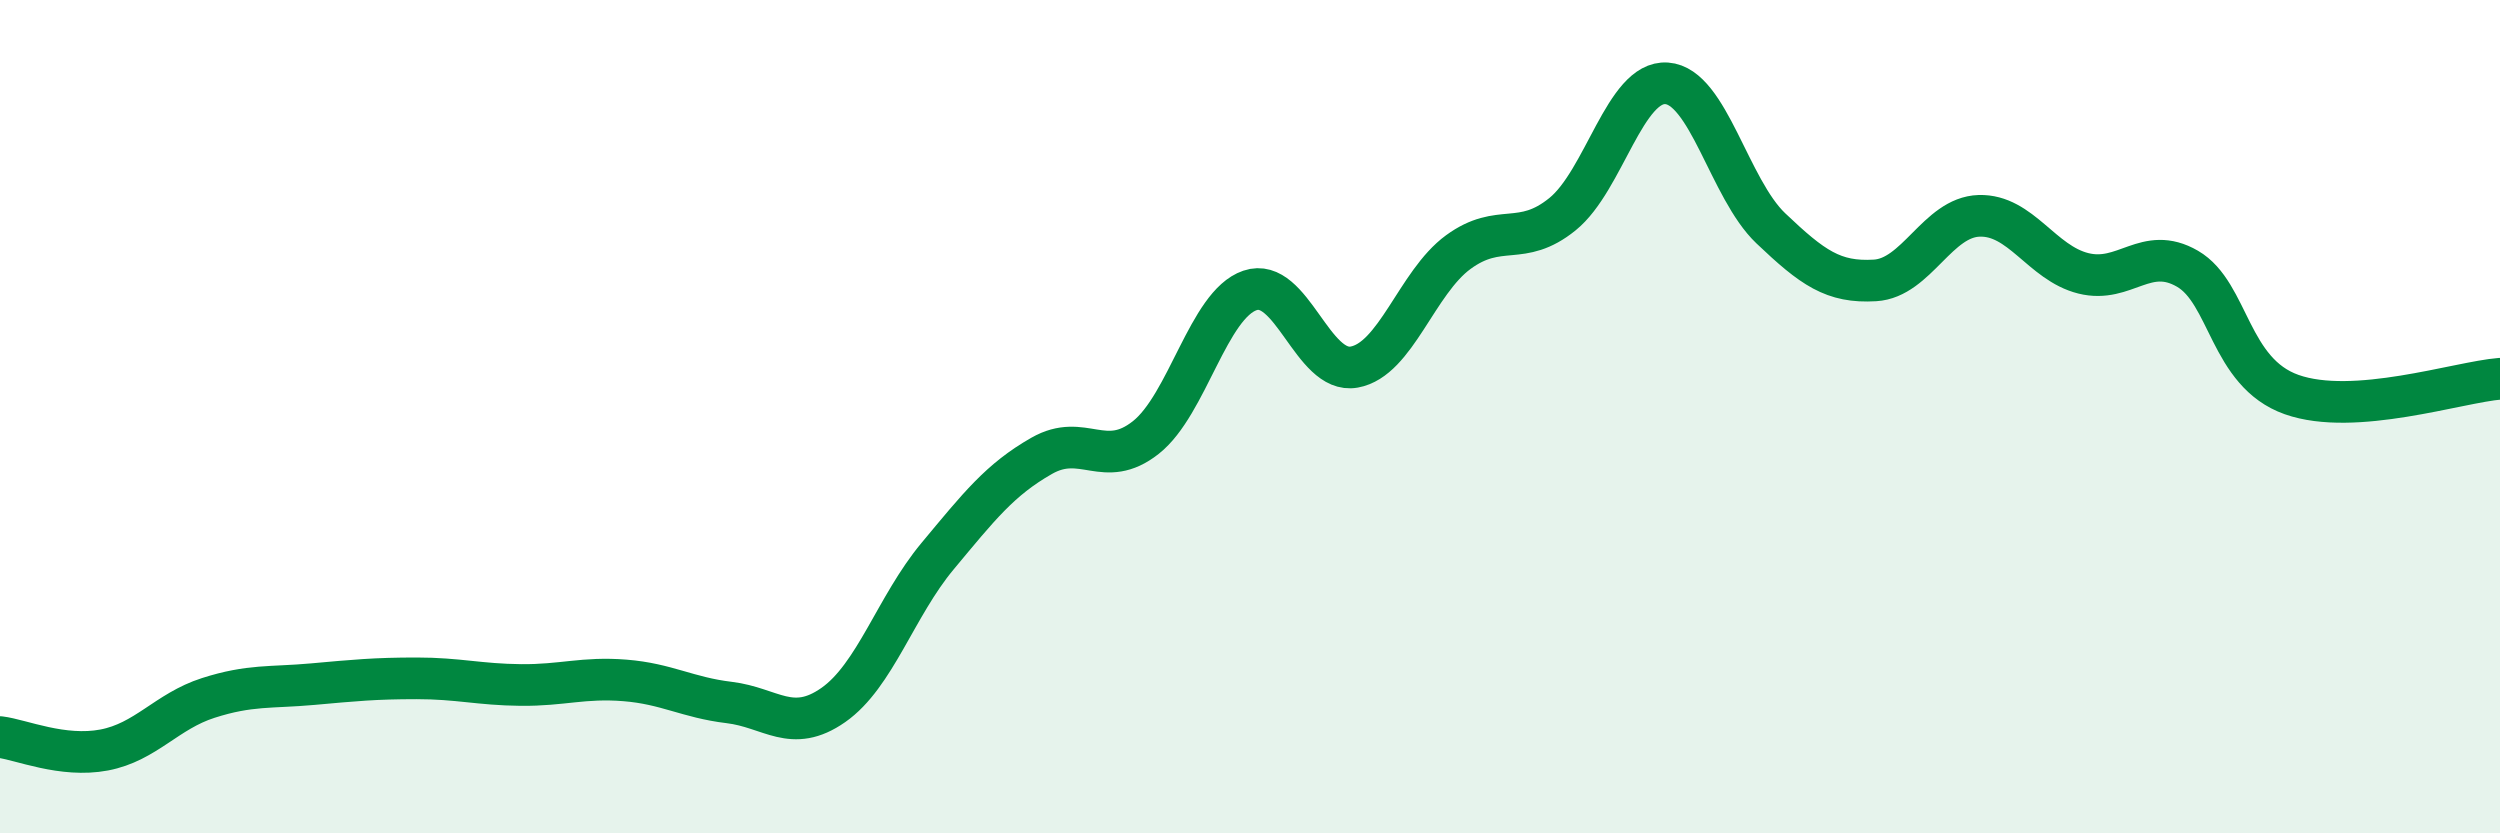 
    <svg width="60" height="20" viewBox="0 0 60 20" xmlns="http://www.w3.org/2000/svg">
      <path
        d="M 0,17.69 C 0.5,17.75 1.5,18.19 2.5,18 C 3.5,17.81 4,17.07 5,16.75 C 6,16.43 6.5,16.51 7.5,16.42 C 8.5,16.33 9,16.28 10,16.28 C 11,16.28 11.5,16.43 12.5,16.44 C 13.5,16.45 14,16.25 15,16.33 C 16,16.41 16.5,16.74 17.5,16.86 C 18.5,16.98 19,17.62 20,16.92 C 21,16.22 21.5,14.55 22.5,13.35 C 23.5,12.15 24,11.51 25,10.94 C 26,10.37 26.5,11.29 27.5,10.5 C 28.5,9.71 29,7.31 30,6.97 C 31,6.63 31.5,8.99 32.5,8.81 C 33.5,8.63 34,6.78 35,6.05 C 36,5.32 36.5,5.95 37.5,5.14 C 38.5,4.33 39,1.93 40,2 C 41,2.07 41.5,4.53 42.5,5.48 C 43.5,6.43 44,6.79 45,6.73 C 46,6.67 46.5,5.21 47.5,5.18 C 48.5,5.15 49,6.31 50,6.56 C 51,6.81 51.5,5.87 52.5,6.45 C 53.5,7.03 53.5,8.94 55,9.47 C 56.5,10 59,9.17 60,9.09L60 20L0 20Z"
        fill="#008740"
        opacity="0.1"
        stroke-linecap="round"
        stroke-linejoin="round"
      />
      <path
        d="M 0,17.69 C 0.5,17.75 1.5,18.19 2.5,18 C 3.5,17.81 4,17.07 5,16.75 C 6,16.43 6.5,16.51 7.5,16.42 C 8.5,16.33 9,16.28 10,16.28 C 11,16.28 11.5,16.43 12.5,16.44 C 13.5,16.45 14,16.25 15,16.33 C 16,16.41 16.5,16.74 17.5,16.86 C 18.5,16.98 19,17.62 20,16.92 C 21,16.22 21.5,14.55 22.5,13.35 C 23.5,12.15 24,11.51 25,10.94 C 26,10.37 26.5,11.29 27.5,10.5 C 28.5,9.71 29,7.31 30,6.97 C 31,6.63 31.5,8.99 32.5,8.81 C 33.5,8.63 34,6.78 35,6.05 C 36,5.32 36.5,5.95 37.5,5.14 C 38.5,4.33 39,1.93 40,2 C 41,2.07 41.5,4.53 42.5,5.48 C 43.5,6.43 44,6.79 45,6.73 C 46,6.67 46.5,5.21 47.5,5.18 C 48.5,5.15 49,6.31 50,6.56 C 51,6.81 51.5,5.87 52.5,6.45 C 53.5,7.03 53.5,8.94 55,9.47 C 56.5,10 59,9.17 60,9.09"
        stroke="#008740"
        stroke-width="1"
        fill="none"
        stroke-linecap="round"
        stroke-linejoin="round"
      />
    </svg>
  